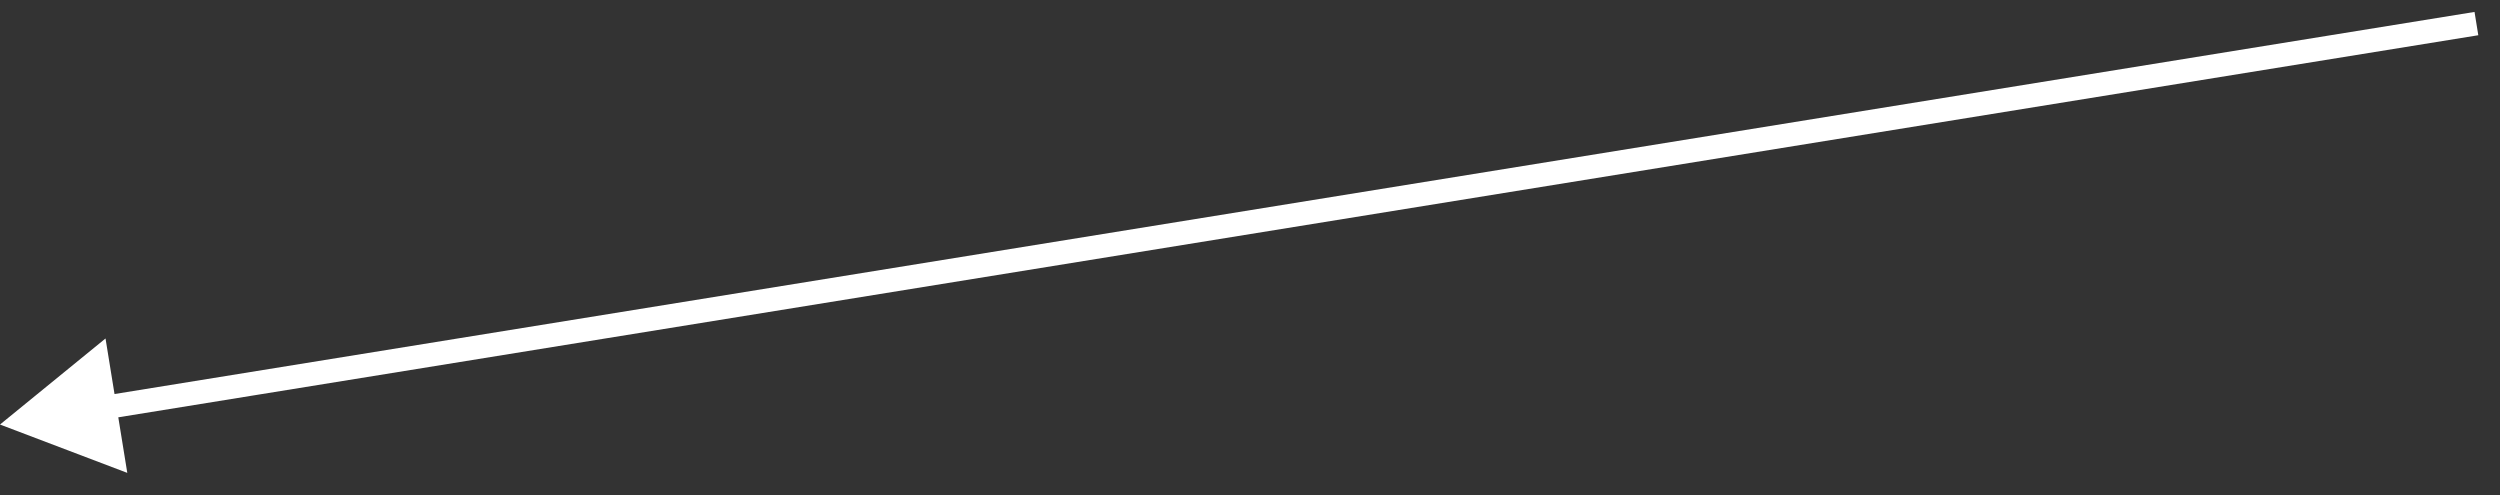 <?xml version="1.0" encoding="UTF-8"?> <svg xmlns="http://www.w3.org/2000/svg" width="106" height="21" viewBox="0 0 106 21" fill="none"><rect x="0" y="0" width="106" height="21" fill="#333333" stroke="none"/><path d="M-1.67326e-06 18L5.397 20.05L4.474 14.351L-1.67326e-06 18ZM104.92 0.506L4.362 16.787L4.522 17.774L105.08 1.494L104.92 0.506Z" fill="white"></path></svg> 